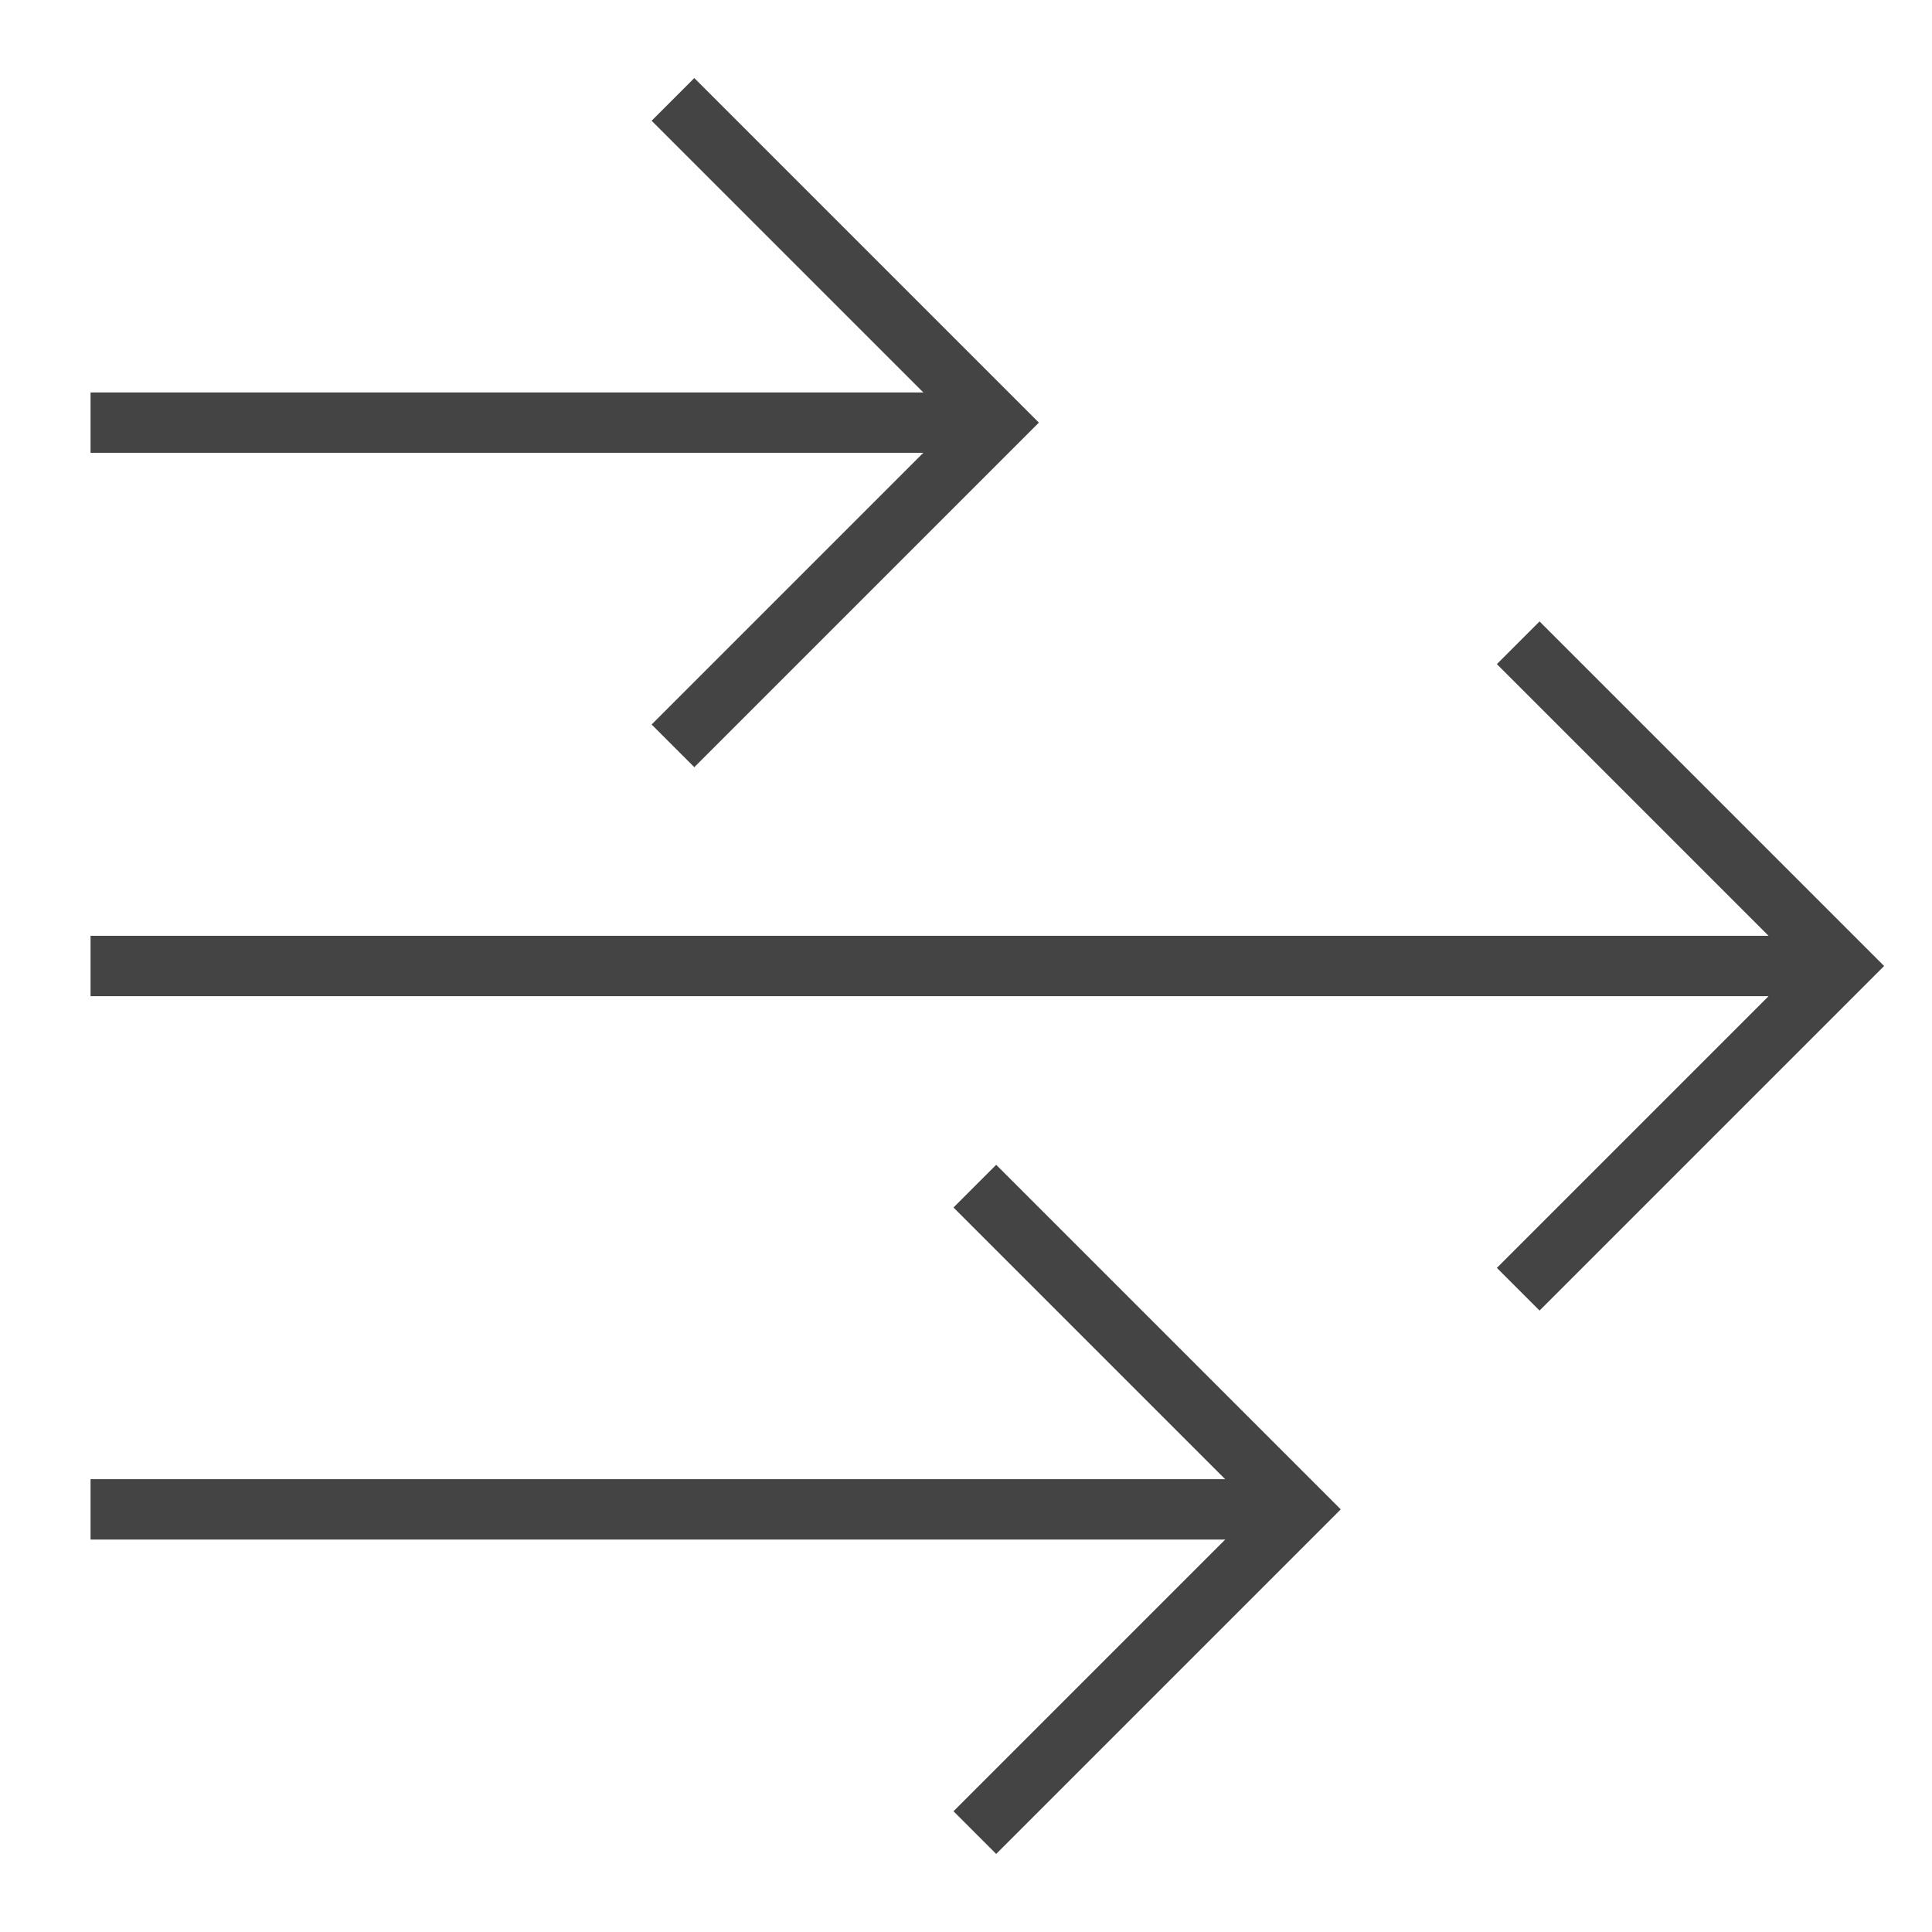 <svg xmlns="http://www.w3.org/2000/svg" xmlns:xlink="http://www.w3.org/1999/xlink" x="0px" y="0px" width="64px" height="64px" viewBox="0 0 64 64"><g stroke-width="2" transform="translate(0, 0)"><line data-cap="butt" fill="none" stroke="#444444" stroke-width="2" stroke-miterlimit="10" x1="3" y1="32" x2="61" y2="32" stroke-linejoin="miter" stroke-linecap="butt"></line>
<line data-cap="butt" data-color="color-2" fill="none" stroke="#444444" stroke-width="2" stroke-miterlimit="10" x1="3" y1="14" x2="33" y2="14" stroke-linejoin="miter" stroke-linecap="butt"></line>
<line data-cap="butt" data-color="color-2" fill="none" stroke="#444444" stroke-width="2" stroke-miterlimit="10" x1="3" y1="50" x2="43" y2="50" stroke-linejoin="miter" stroke-linecap="butt"></line>
<polyline fill="none" stroke="#444444" stroke-width="2" stroke-linecap="square" stroke-miterlimit="10" points="51,22 61,32 
	51,42 " stroke-linejoin="miter"></polyline>
<polyline data-color="color-2" fill="none" stroke="#444444" stroke-width="2" stroke-linecap="square" stroke-miterlimit="10" points="
	23,4 33,14 23,24 " stroke-linejoin="miter"></polyline>
<polyline data-color="color-2" fill="none" stroke="#444444" stroke-width="2" stroke-linecap="square" stroke-miterlimit="10" points="
	33,40 43,50 33,60 " stroke-linejoin="miter"></polyline></g></svg>